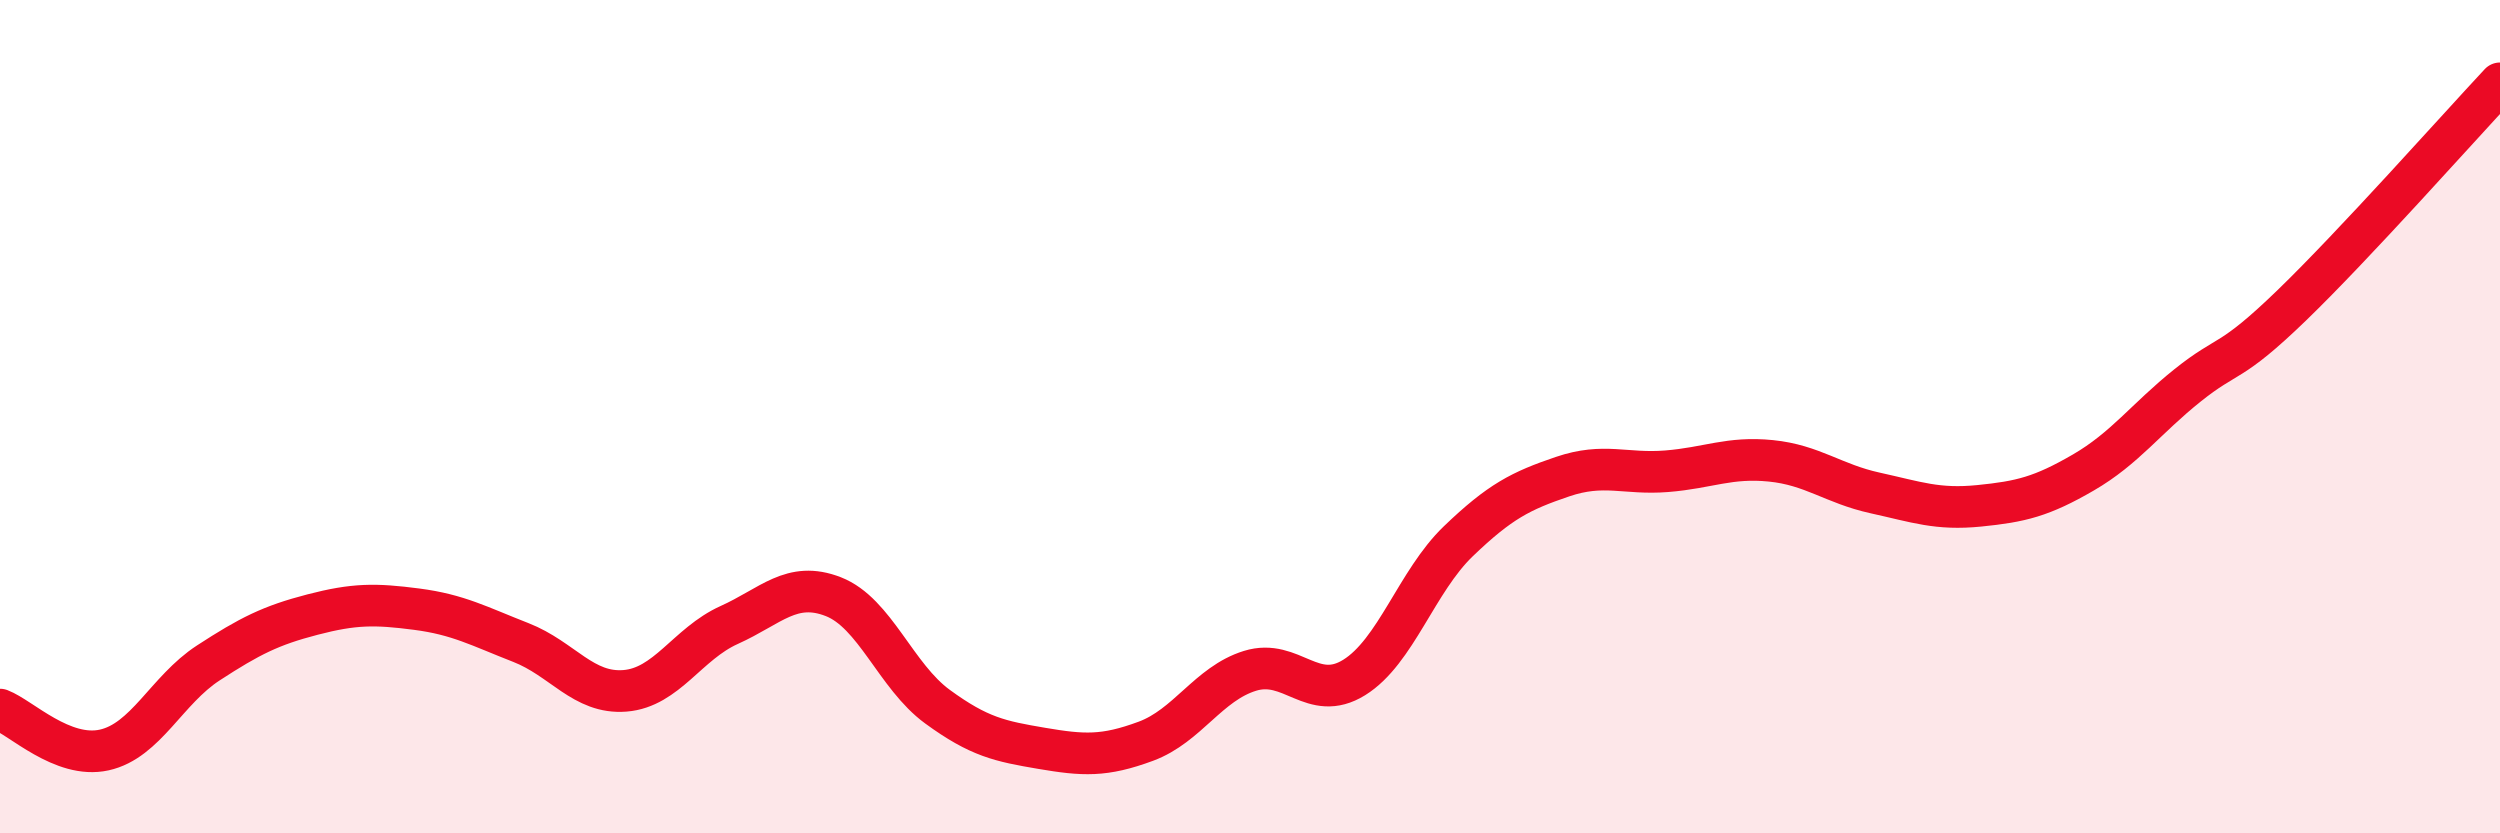 
    <svg width="60" height="20" viewBox="0 0 60 20" xmlns="http://www.w3.org/2000/svg">
      <path
        d="M 0,17.03 C 0.5,17.22 1.5,18.22 2.5,18 C 3.5,17.78 4,16.56 5,15.91 C 6,15.26 6.5,15.01 7.5,14.75 C 8.5,14.49 9,14.49 10,14.62 C 11,14.75 11.5,15.03 12.5,15.42 C 13.5,15.81 14,16.66 15,16.58 C 16,16.5 16.5,15.45 17.5,15 C 18.5,14.55 19,13.93 20,14.32 C 21,14.71 21.5,16.23 22.5,16.96 C 23.5,17.69 24,17.79 25,17.96 C 26,18.13 26.5,18.16 27.5,17.79 C 28.5,17.42 29,16.41 30,16.1 C 31,15.79 31.5,16.88 32.5,16.26 C 33.5,15.64 34,13.95 35,12.99 C 36,12.03 36.5,11.78 37.5,11.44 C 38.5,11.1 39,11.39 40,11.31 C 41,11.23 41.5,10.96 42.5,11.06 C 43.5,11.16 44,11.61 45,11.83 C 46,12.05 46.5,12.24 47.5,12.14 C 48.5,12.04 49,11.92 50,11.34 C 51,10.76 51.5,10.05 52.5,9.25 C 53.5,8.45 53.5,8.78 55,7.33 C 56.5,5.88 59,3.07 60,2L60 20L0 20Z"
        fill="#EB0A25"
        opacity="0.1"
        stroke-linecap="round"
        stroke-linejoin="round"
      />
      <path
        d="M 0,17.03 C 0.5,17.22 1.5,18.22 2.5,18 C 3.5,17.78 4,16.56 5,15.91 C 6,15.26 6.5,15.01 7.5,14.75 C 8.5,14.49 9,14.49 10,14.62 C 11,14.75 11.5,15.03 12.5,15.42 C 13.5,15.81 14,16.66 15,16.58 C 16,16.5 16.5,15.45 17.5,15 C 18.5,14.55 19,13.93 20,14.32 C 21,14.71 21.5,16.23 22.5,16.96 C 23.5,17.69 24,17.79 25,17.96 C 26,18.13 26.5,18.16 27.5,17.79 C 28.5,17.42 29,16.41 30,16.1 C 31,15.79 31.5,16.88 32.5,16.26 C 33.5,15.64 34,13.95 35,12.99 C 36,12.03 36.5,11.78 37.5,11.44 C 38.5,11.1 39,11.39 40,11.31 C 41,11.23 41.5,10.96 42.5,11.06 C 43.5,11.16 44,11.61 45,11.83 C 46,12.05 46.5,12.24 47.5,12.14 C 48.5,12.04 49,11.92 50,11.34 C 51,10.76 51.5,10.05 52.5,9.25 C 53.5,8.45 53.5,8.78 55,7.33 C 56.5,5.88 59,3.07 60,2"
        stroke="#EB0A25"
        stroke-width="1"
        fill="none"
        stroke-linecap="round"
        stroke-linejoin="round"
      />
    </svg>
  